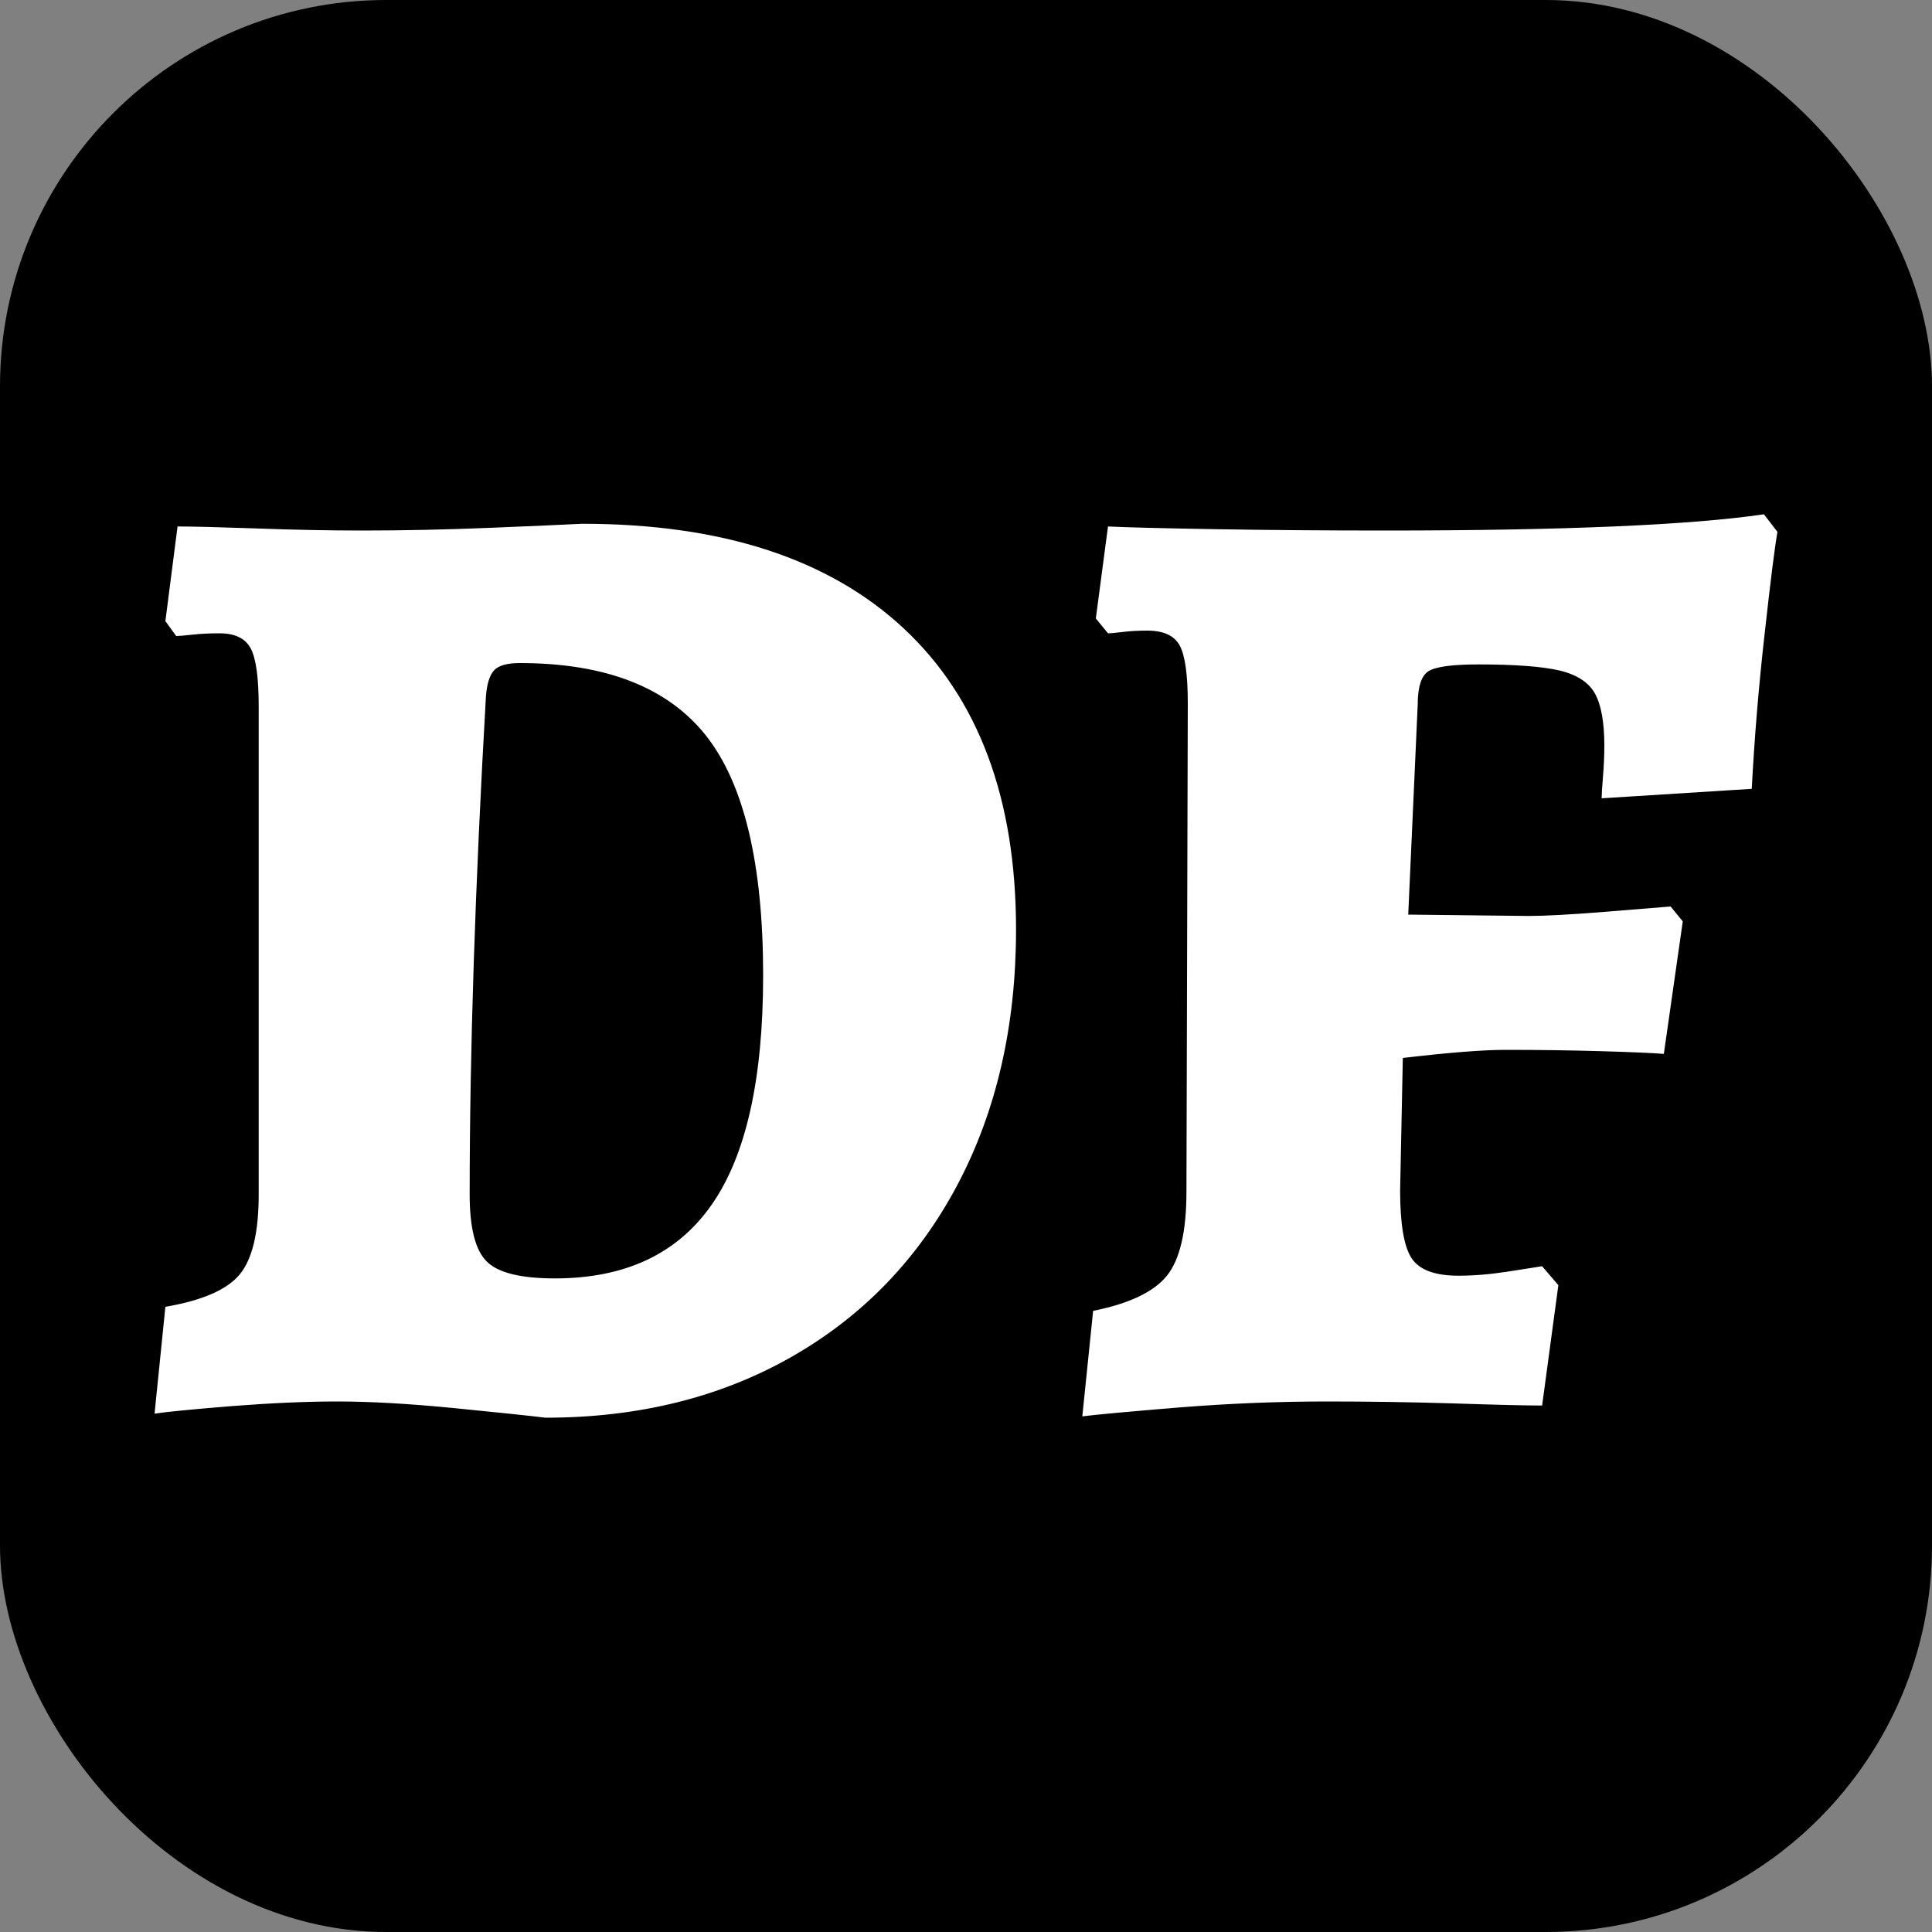 <svg xmlns="http://www.w3.org/2000/svg" width="256" height="256" viewBox="0 0 100 100">
    <rect x="0" y="0" width="100" height="100" style="fill:#808080;stroke:none;opacity:1;fill-opacity:1"/>
    <rect width="100" height="100" rx="20"></rect>
    <style>
        path {
            fill: #fff;
        }
        rect {
            fill: #000;
        }

        @media (prefers-color-scheme: dark) {
            path {
                fill: #000;
            }
            rect {
                fill: #fff;
            }
        }
    </style>
    <path d="M28.23 73.38Q27.11 73.24 23.57 72.89Q20.04 72.54 17.45 72.54L17.45 72.54Q15.07 72.54 11.99 72.78Q8.91 73.03 8 73.17L8 73.17L8.56 67.64Q11.43 67.15 12.41 65.96Q13.39 64.77 13.39 61.83L13.39 61.83L13.39 36.56Q13.39 34.32 12.97 33.55Q12.55 32.78 11.36 32.78L11.36 32.78Q10.59 32.78 9.96 32.85Q9.33 32.92 9.12 32.92L9.12 32.92L8.56 32.15L9.19 27.25Q10.31 27.25 13.21 27.35Q16.12 27.46 18.78 27.46L18.78 27.46Q21.93 27.46 25.36 27.32Q28.79 27.18 30.12 27.11L30.12 27.11Q40.97 27.11 46.78 32.53Q52.59 37.96 52.59 48.11L52.59 48.11Q52.59 55.60 49.55 61.34Q46.50 67.08 40.97 70.23Q35.44 73.38 28.23 73.38L28.23 73.38ZM26.90 34.32Q25.92 34.32 25.57 34.70Q25.22 35.09 25.15 36.07L25.15 36.07Q24.31 50.77 24.31 61.83L24.31 61.83Q24.31 64.42 25.19 65.29Q26.06 66.17 28.72 66.17L28.72 66.17Q34.18 66.17 36.84 62.35Q39.50 58.54 39.50 50.49L39.50 50.49Q39.50 41.81 36.53 38.06Q33.55 34.32 26.90 34.32L26.90 34.32ZM56.02 73.31L56.58 67.85Q59.38 67.29 60.40 66.03Q61.41 64.77 61.41 61.69L61.41 61.69L61.48 36.42Q61.48 34.18 61.06 33.41Q60.64 32.64 59.38 32.64L59.38 32.64Q58.68 32.64 58.12 32.71Q57.56 32.78 57.35 32.78L57.35 32.78L56.72 32.01L57.35 27.25Q58.75 27.32 62.88 27.39Q67.01 27.46 71.63 27.46L71.63 27.46Q85.56 27.46 91.30 26.62L91.30 26.62L92 27.53Q91.79 28.72 91.34 32.78Q90.88 36.84 90.67 40.83L90.67 40.83L82.90 41.32Q82.90 41.04 82.97 40.20Q83.04 39.36 83.04 38.59L83.04 38.59Q83.04 36.77 82.55 35.89Q82.06 35.02 80.70 34.70Q79.33 34.39 76.53 34.39L76.53 34.39Q74.50 34.39 73.94 34.74Q73.38 35.09 73.38 36.49L73.38 36.49L72.89 47.34L79.12 47.41Q80.38 47.41 83.01 47.20Q85.63 46.99 86.47 46.92L86.47 46.92L87.10 47.69L86.12 54.55Q85.28 54.48 82.90 54.41Q80.52 54.34 77.93 54.34L77.93 54.34Q76.18 54.34 72.61 54.76L72.61 54.76L72.47 61.62Q72.47 64.21 73.06 65.12Q73.66 66.03 75.48 66.03L75.48 66.03Q76.67 66.03 78.03 65.82Q79.40 65.61 79.82 65.54L79.82 65.54L80.66 66.52L79.82 72.75Q78.56 72.75 75.23 72.64Q71.91 72.54 68.69 72.54L68.69 72.54Q64.91 72.54 61.03 72.85Q57.14 73.17 56.02 73.31L56.02 73.31Z"></path>
</svg>